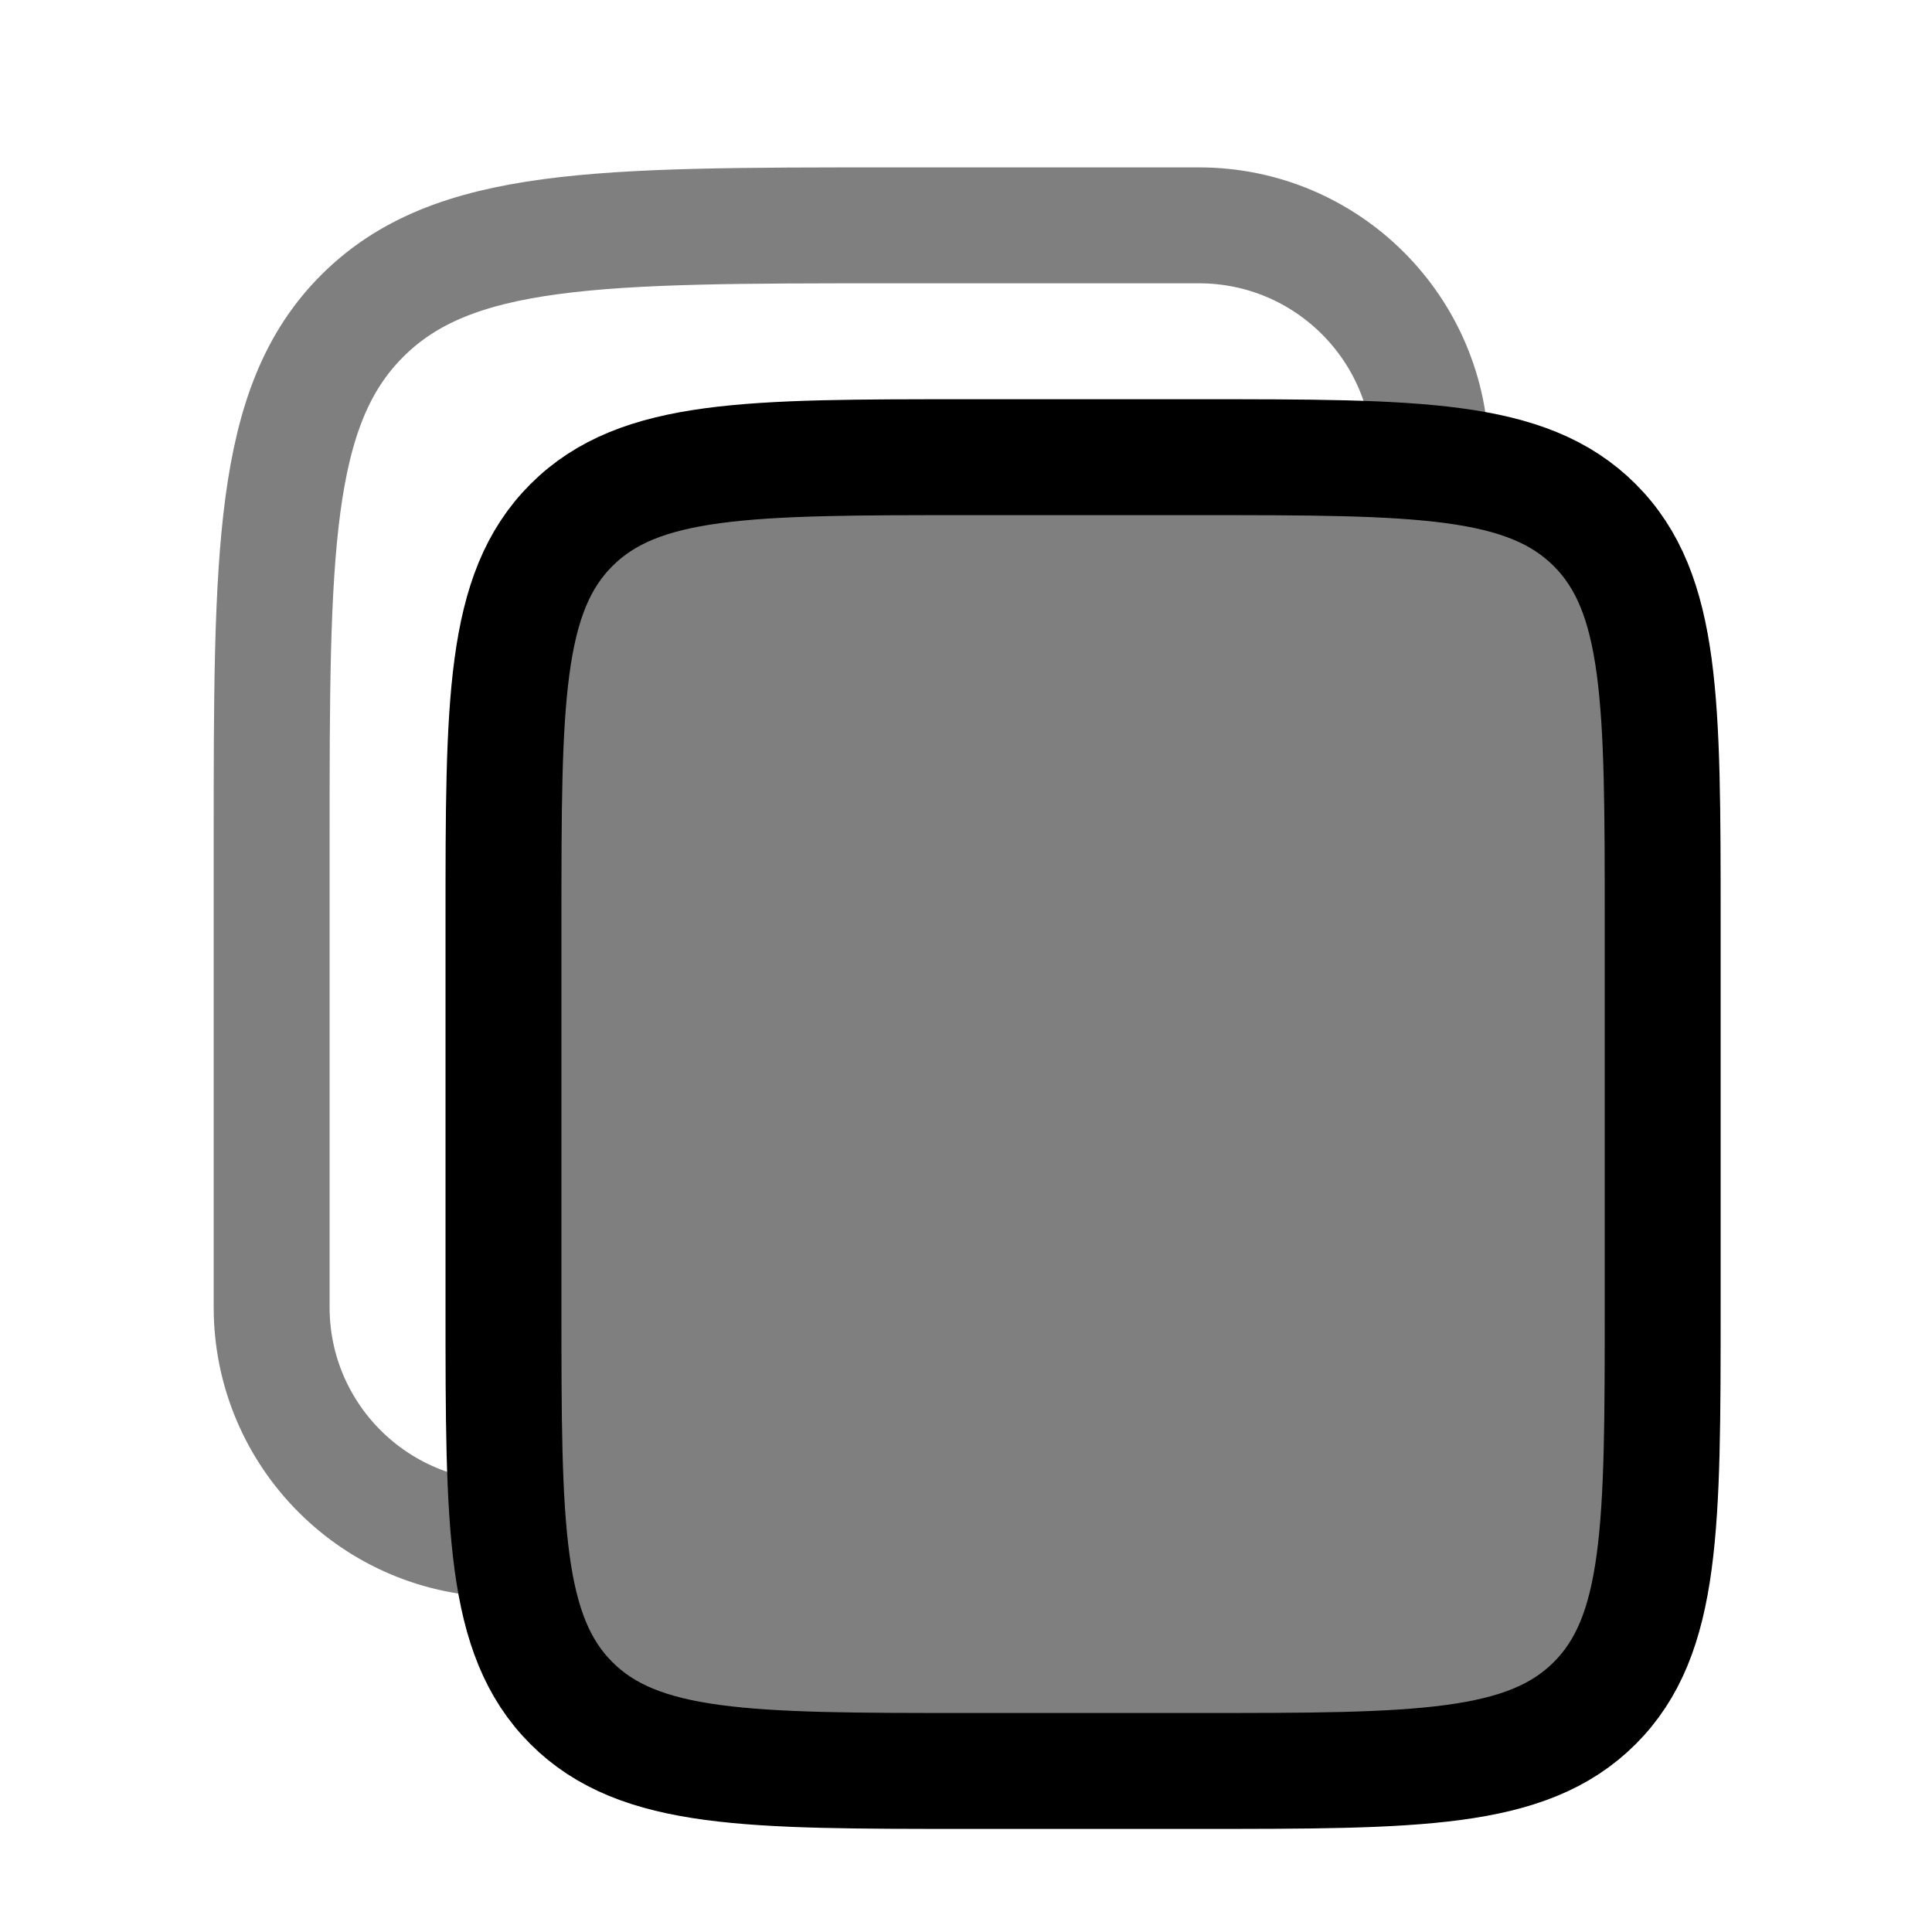 <svg width="25" height="25" viewBox="0 0 25 25" fill="none" xmlns="http://www.w3.org/2000/svg">
<g id="copy-svgrepo-com 1">
<path id="Vector" d="M6.515 11.916C6.515 9.088 6.515 7.674 7.394 6.795C8.273 5.916 9.687 5.916 12.515 5.916H15.515C18.343 5.916 19.758 5.916 20.636 6.795C21.515 7.674 21.515 9.088 21.515 11.916V16.916C21.515 19.745 21.515 21.159 20.636 22.038C19.758 22.916 18.343 22.916 15.515 22.916H12.515C9.687 22.916 8.273 22.916 7.394 22.038C6.515 21.159 6.515 19.745 6.515 16.916V11.916Z" fill="black" fill-opacity="0.5" stroke="black" stroke-width="1.5"/>
<path id="Vector_2" opacity="0.5" d="M6.515 19.916C4.858 19.916 3.515 18.573 3.515 16.916V10.916C3.515 7.145 3.515 5.259 4.687 4.088C5.858 2.916 7.744 2.916 11.515 2.916H15.515C17.172 2.916 18.515 4.259 18.515 5.916" stroke="black" stroke-width="1.5"/>
</g>
</svg>
